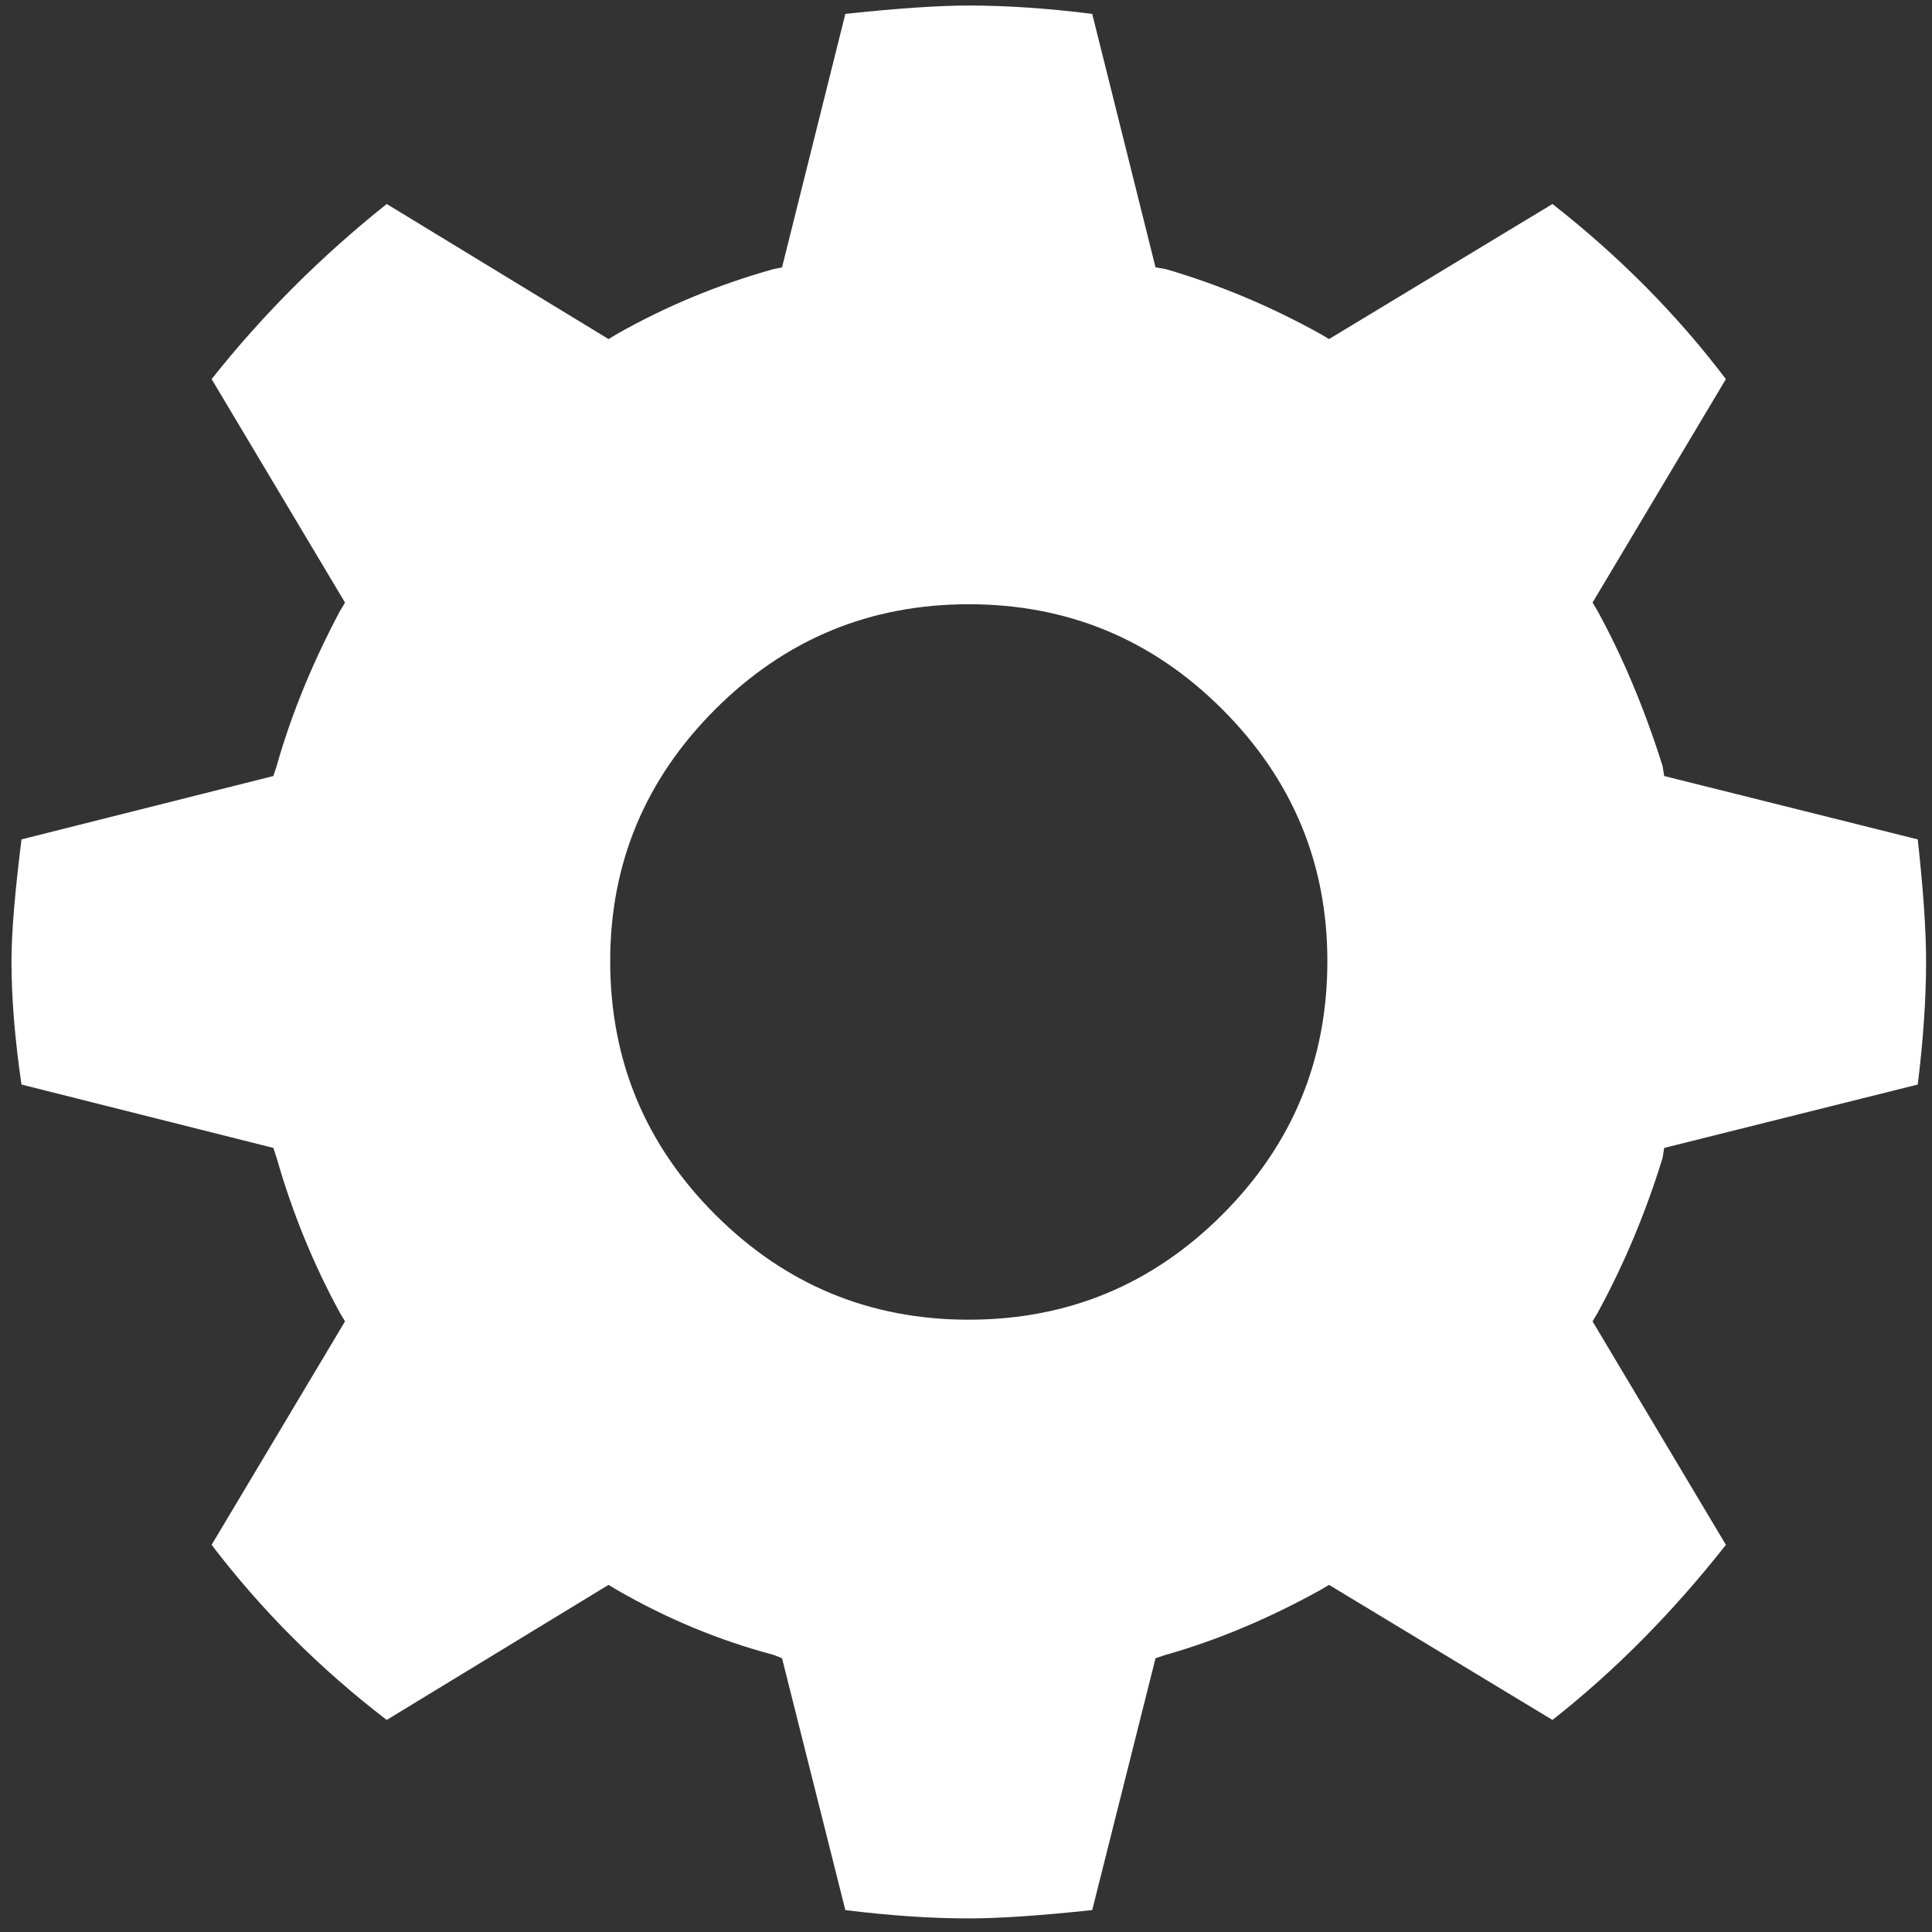 <?xml version="1.0" encoding="utf-8" ?>
<svg xmlns="http://www.w3.org/2000/svg" xmlns:xlink="http://www.w3.org/1999/xlink" width="100" height="100">
	<rect width="100%" height="100%" fill="#333333" stroke="none"/>
	<defs>
		<clipPath id="clip_0">
			<rect x="-332.348" y="-2176.721" width="1014.682" height="5152.68" clip-rule="evenodd"/>
		</clipPath>
	</defs>
	<g clip-path="url(#clip_0)">
		<path fill="rgb(255,255,255)" stroke="none" transform="matrix(0.991 0 0 0.991 0.594 0.286)" d="M31.619 82.75C34.235 84.26 36.962 85.392 39.81 86.147L40.246 86.322L43.553 99.475C45.876 99.765 48.027 99.91 49.999 99.91C51.566 99.91 53.715 99.765 56.447 99.475L59.754 86.322L60.277 86.147C62.945 85.392 65.648 84.26 68.378 82.75L68.816 82.489L80.486 89.544C83.734 86.989 86.757 83.941 89.544 80.398L82.579 68.726L82.84 68.291Q84.926 64.458 86.237 60.19L86.322 59.667L99.564 56.357C99.852 54.034 100 51.886 100 49.911C100 48.285 99.852 46.166 99.564 43.553L86.322 40.243L86.237 39.72Q84.839 35.278 82.84 31.619L82.579 31.184L89.544 19.512C86.992 16.143 83.973 13.098 80.486 10.366L68.816 17.421L68.378 17.16C65.765 15.708 63.064 14.576 60.277 13.763L59.754 13.676L56.447 0.436C54.121 0.145 51.973 0 49.999 0Q47.647 1.49012e-08 43.553 0.436L40.246 13.676L39.81 13.763C36.907 14.576 34.174 15.708 31.619 17.16L31.184 17.421L19.599 10.366C16.173 13.098 13.124 16.143 10.453 19.512L17.421 31.184L17.16 31.619C15.708 34.349 14.605 37.052 13.85 39.72L13.678 40.243L0.523 43.553Q0 47.734 0 49.911C0 51.828 0.174 53.976 0.523 56.357L13.678 59.667L13.85 60.19C14.663 63.035 15.766 65.736 17.16 68.291L17.421 68.726L10.453 80.398C13.066 83.825 16.114 86.873 19.599 89.544L31.184 82.489L31.619 82.75ZM36.758 63.151C33.1 59.493 31.271 55.083 31.271 49.911C31.271 44.801 33.1 40.417 36.758 36.758C40.42 33.1 44.83 31.271 49.999 31.271C55.167 31.271 59.58 33.1 63.242 36.758Q68.729 42.246 68.729 49.911C68.729 55.083 66.9 59.493 63.242 63.151C59.58 66.81 55.167 68.639 49.999 68.639C44.83 68.639 40.42 66.81 36.758 63.151Z" fill-rule="evenodd"/>
	</g>
</svg>
